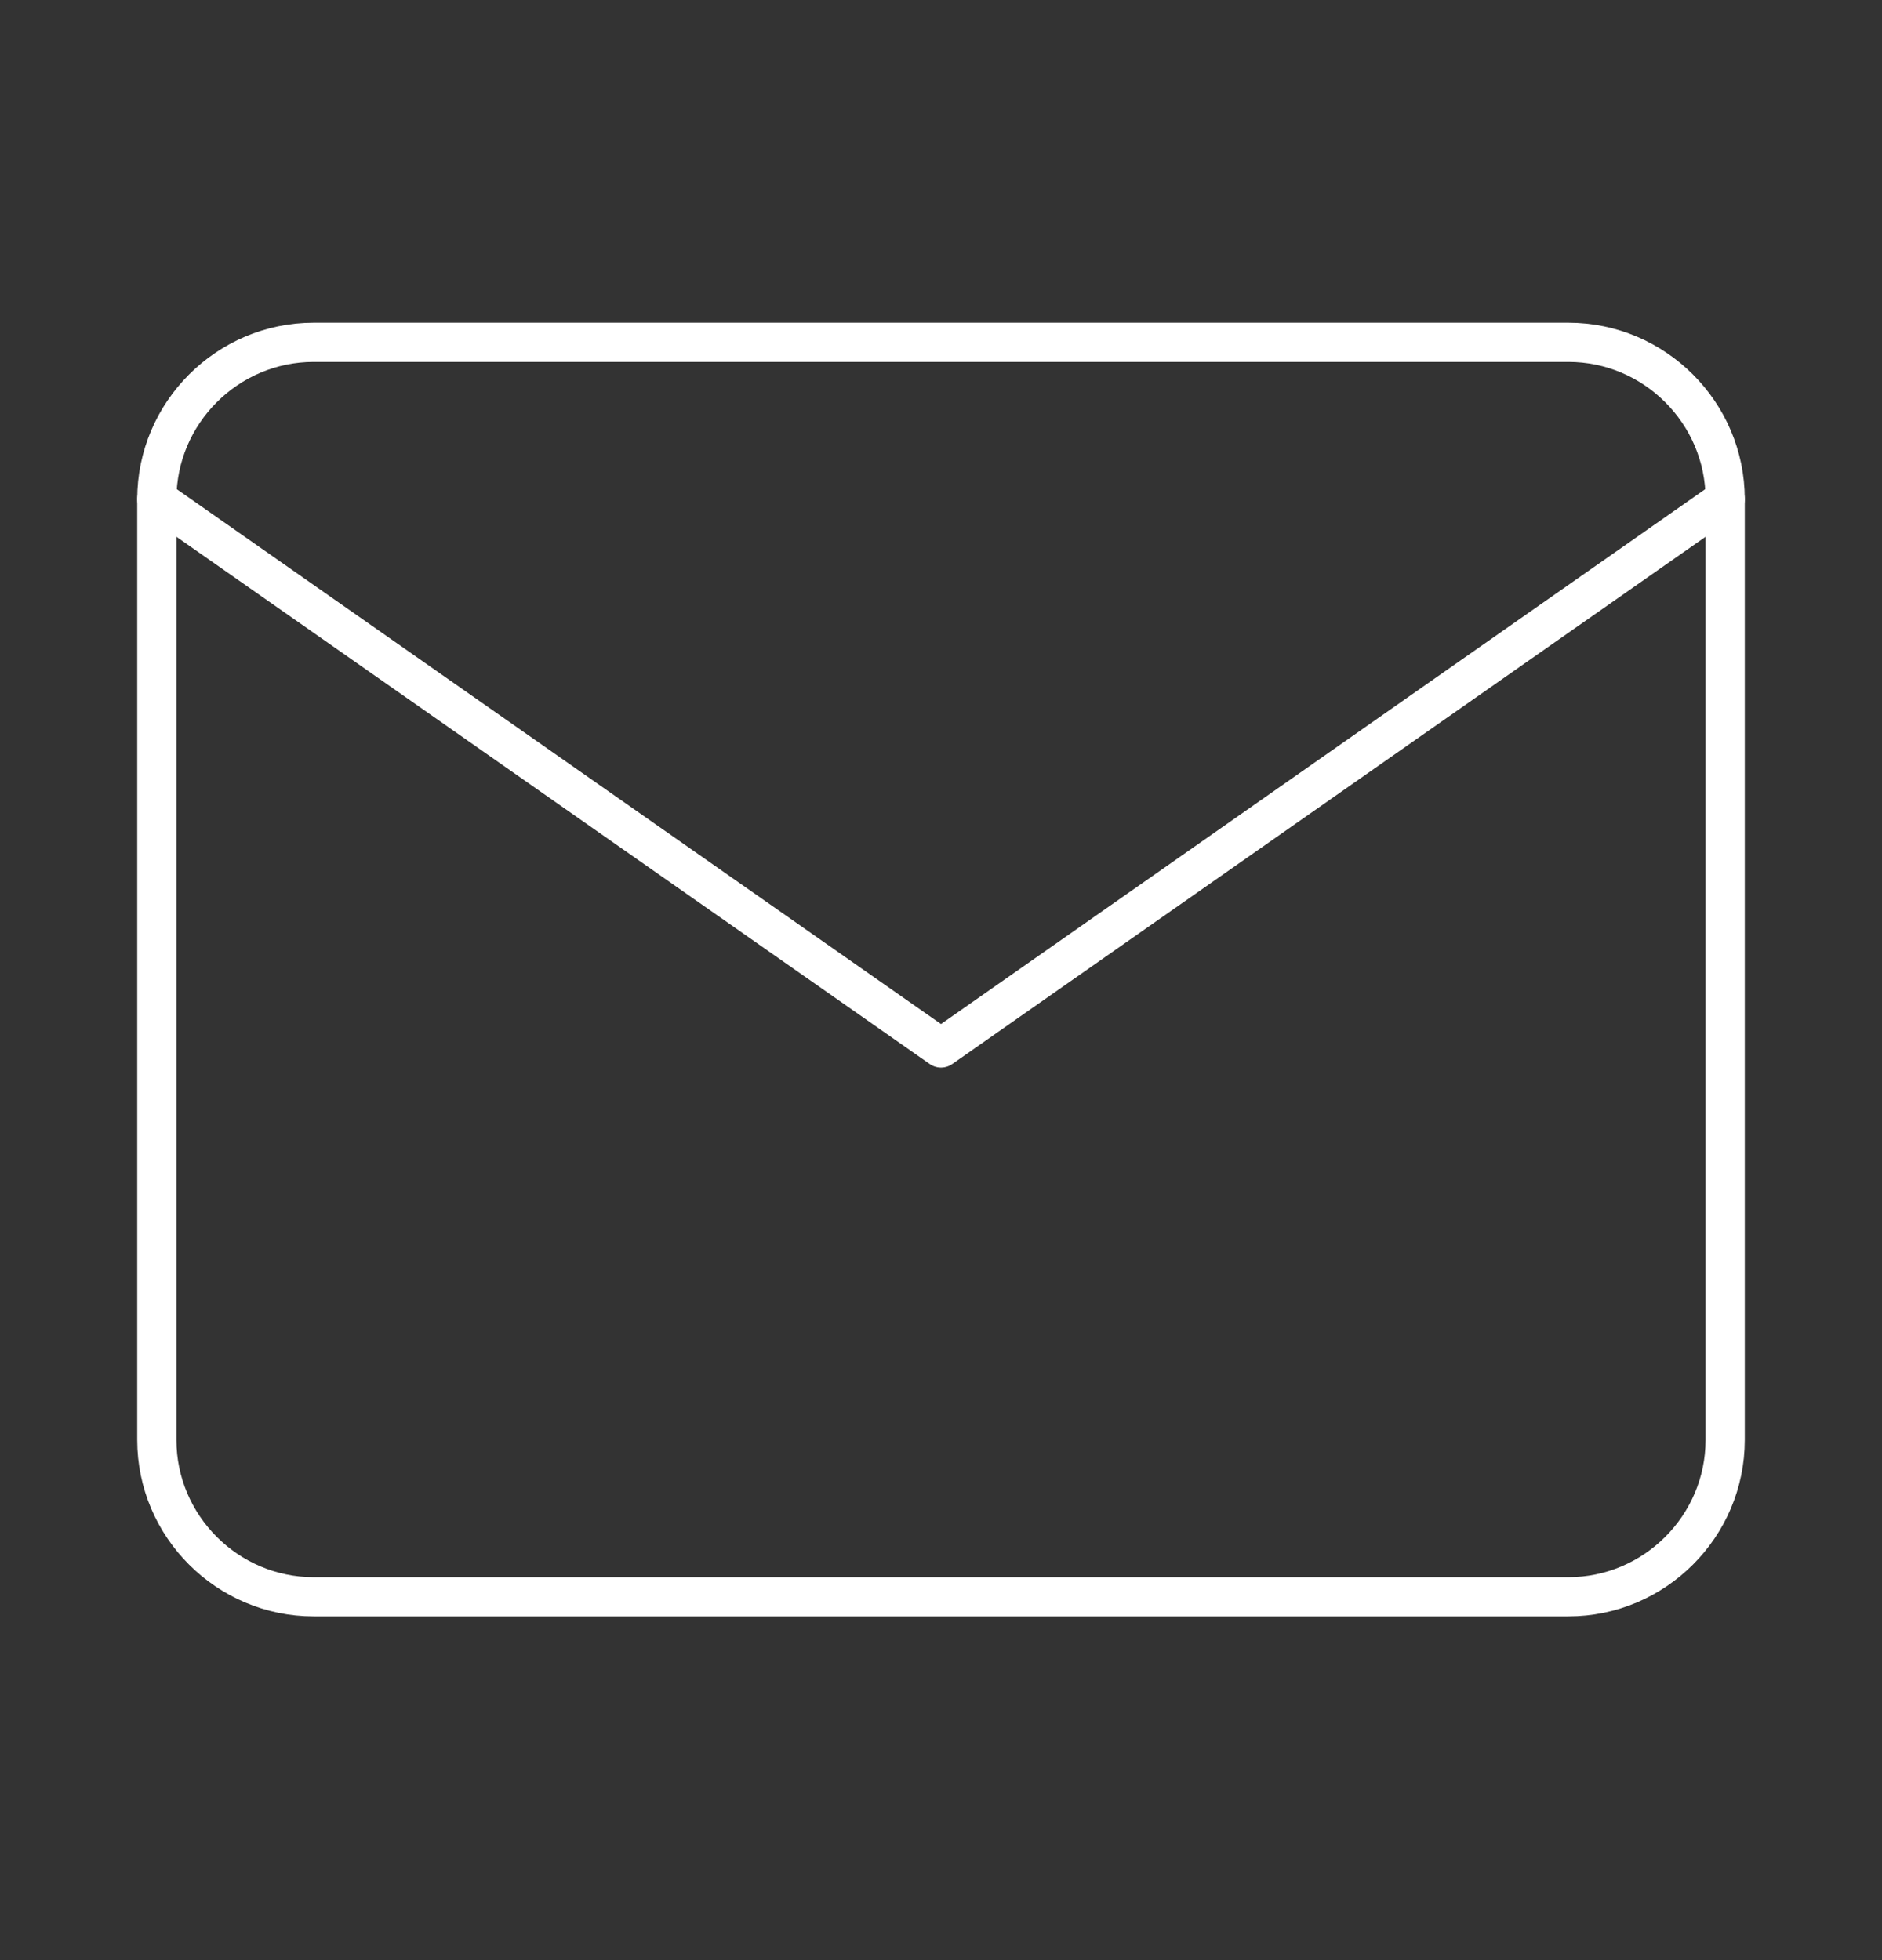 <svg width="24" height="25" viewBox="0 0 24 25" fill="none" xmlns="http://www.w3.org/2000/svg">
<rect x="0" y="0" width="24" height="25" fill="#333333" stroke="none"/>
<path d="M4 4.366H20C21.1 4.366 22 5.266 22 6.366V18.366C22 19.466 21.1 20.366 20 20.366H4C2.9 20.366 2 19.466 2 18.366V6.366C2 5.266 2.9 4.366 4 4.366Z" stroke="white" stroke-width="0.5" stroke-linecap="round" stroke-linejoin="round"/>
<path d="M22 6.366L12 13.366L2 6.366" stroke="white" stroke-width="0.5" stroke-linecap="round" stroke-linejoin="round"/>
</svg>
